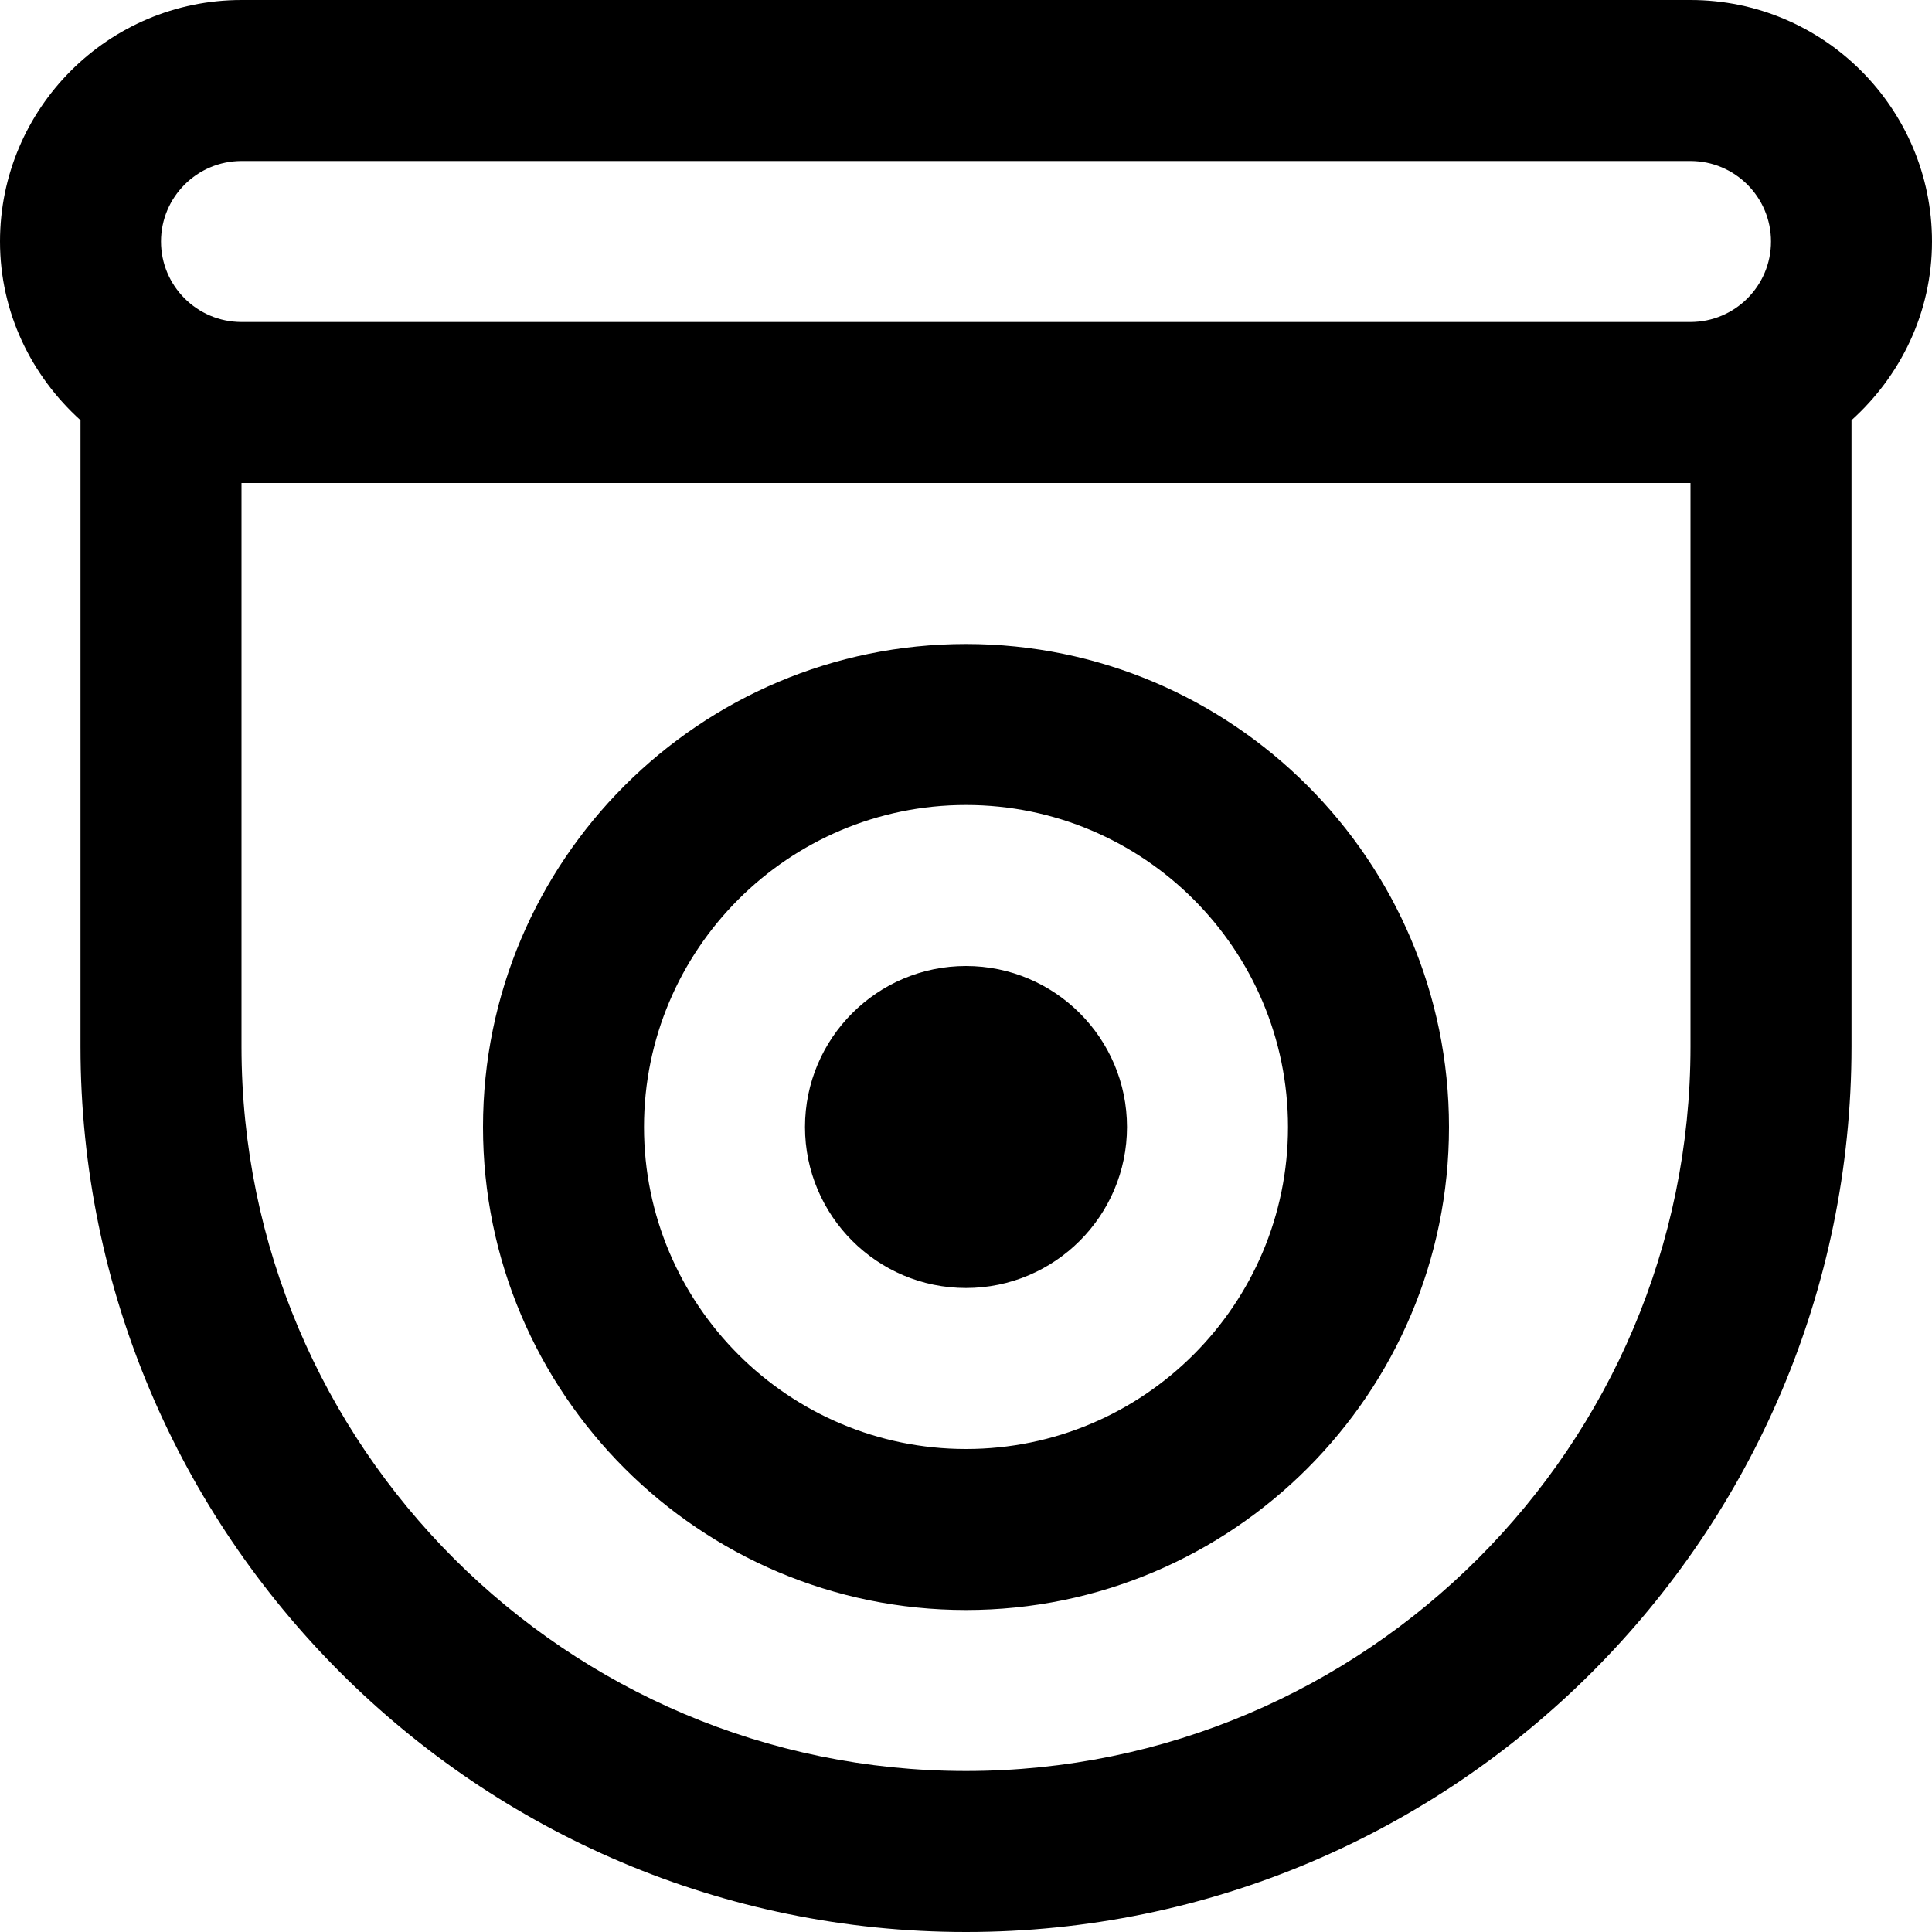 <?xml version="1.0" encoding="UTF-8"?> <svg xmlns="http://www.w3.org/2000/svg" id="Layer_1" viewBox="0 0 24 24" data-name="Layer 1"><path d="m24 3c0-1.654-1.346-3-3-3h-18c-1.654 0-3 1.346-3 3 0 .883.391 1.67 1 2.22v7.78c0 6.065 4.935 11 11 11s11-4.935 11-11v-7.78c.609-.549 1-1.337 1-2.22zm-21-1h18c.551 0 1 .448 1 1s-.449 1-1 1h-18c-.551 0-1-.448-1-1s.449-1 1-1zm18 11c0 4.963-4.038 9-9 9s-9-4.037-9-9v-7h18zm-9 7c3.309 0 6-2.691 6-6s-2.691-6-6-6-6 2.691-6 6 2.691 6 6 6zm0-10c2.206 0 4 1.794 4 4s-1.794 4-4 4-4-1.794-4-4 1.794-4 4-4zm-2 4c0-1.103.897-2 2-2s2 .897 2 2-.897 2-2 2-2-.897-2-2z"></path></svg> 